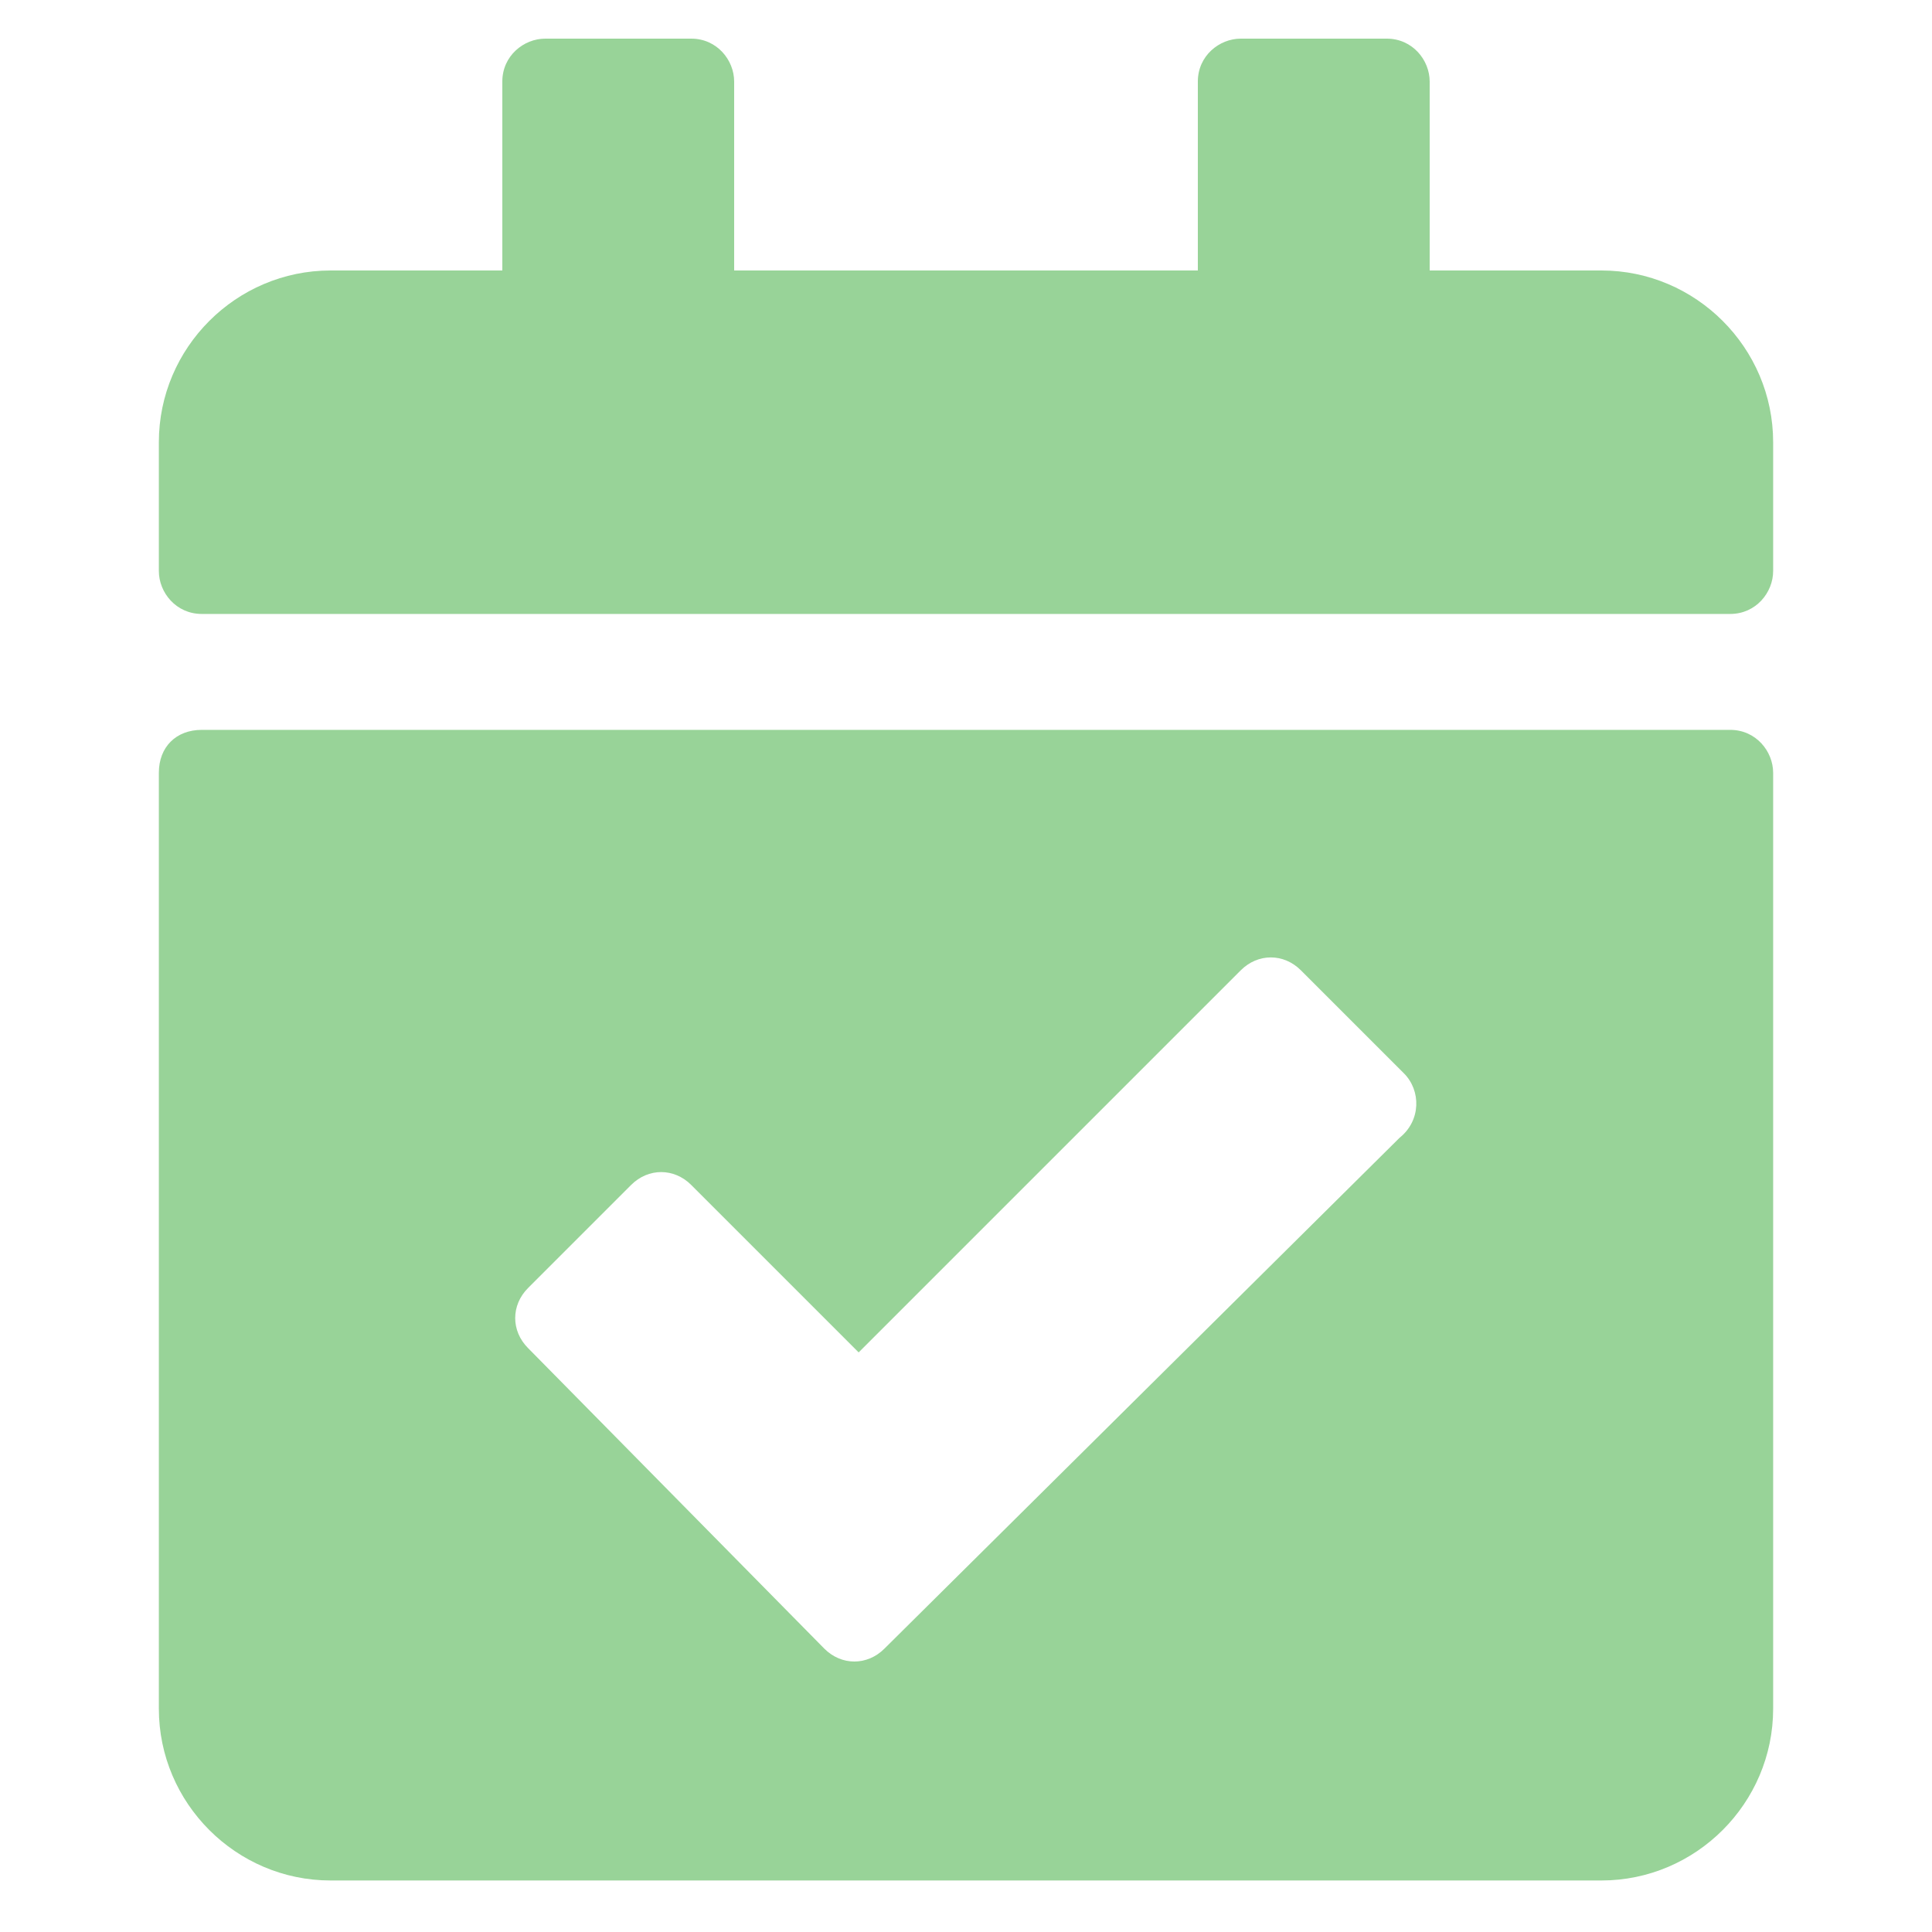 <?xml version="1.0" encoding="utf-8"?>
<!-- Generator: Adobe Illustrator 27.9.2, SVG Export Plug-In . SVG Version: 6.00 Build 0)  -->
<svg version="1.1" id="レイヤー_1" xmlns="http://www.w3.org/2000/svg" xmlns:xlink="http://www.w3.org/1999/xlink" x="0px"
	 y="0px" width="45px" height="45px" viewBox="0 0 45 45" style="enable-background:new 0 0 45 45;" xml:space="preserve">
<style type="text/css">
	.st0{fill:#98D398;}
</style>
<g id="トップ見出し装飾">
	<path class="st0" d="M40.3,14.3H4.7c-0.6,0-1-0.5-1-1v-3c0-2.2,1.8-4,4-4h4V1.9c0-0.6,0.5-1,1-1h3.4c0.6,0,1,0.5,1,1v4.4h10.8V1.9
		c0-0.6,0.5-1,1-1h3.4c0.6,0,1,0.5,1,1v4.4h4c2.2,0,4,1.8,4,4v3C41.3,13.8,40.9,14.3,40.3,14.3z M4.7,17h35.6c0.6,0,1,0.5,1,1v21.8
		c0,2.2-1.8,4-4,4H7.7c-2.2,0-4-1.8-4-4V18C3.7,17.4,4.1,17,4.7,17z M32.7,25l-2.4-2.4c-0.4-0.4-1-0.4-1.4,0L20,31.5l-3.9-3.9
		c-0.4-0.4-1-0.4-1.4,0L12.3,30c-0.4,0.4-0.4,1,0,1.4l6.9,7c0.4,0.4,1,0.4,1.4,0l12-11.9C33.1,26.1,33.1,25.4,32.7,25L32.7,25z"/>
</g>
</svg>
